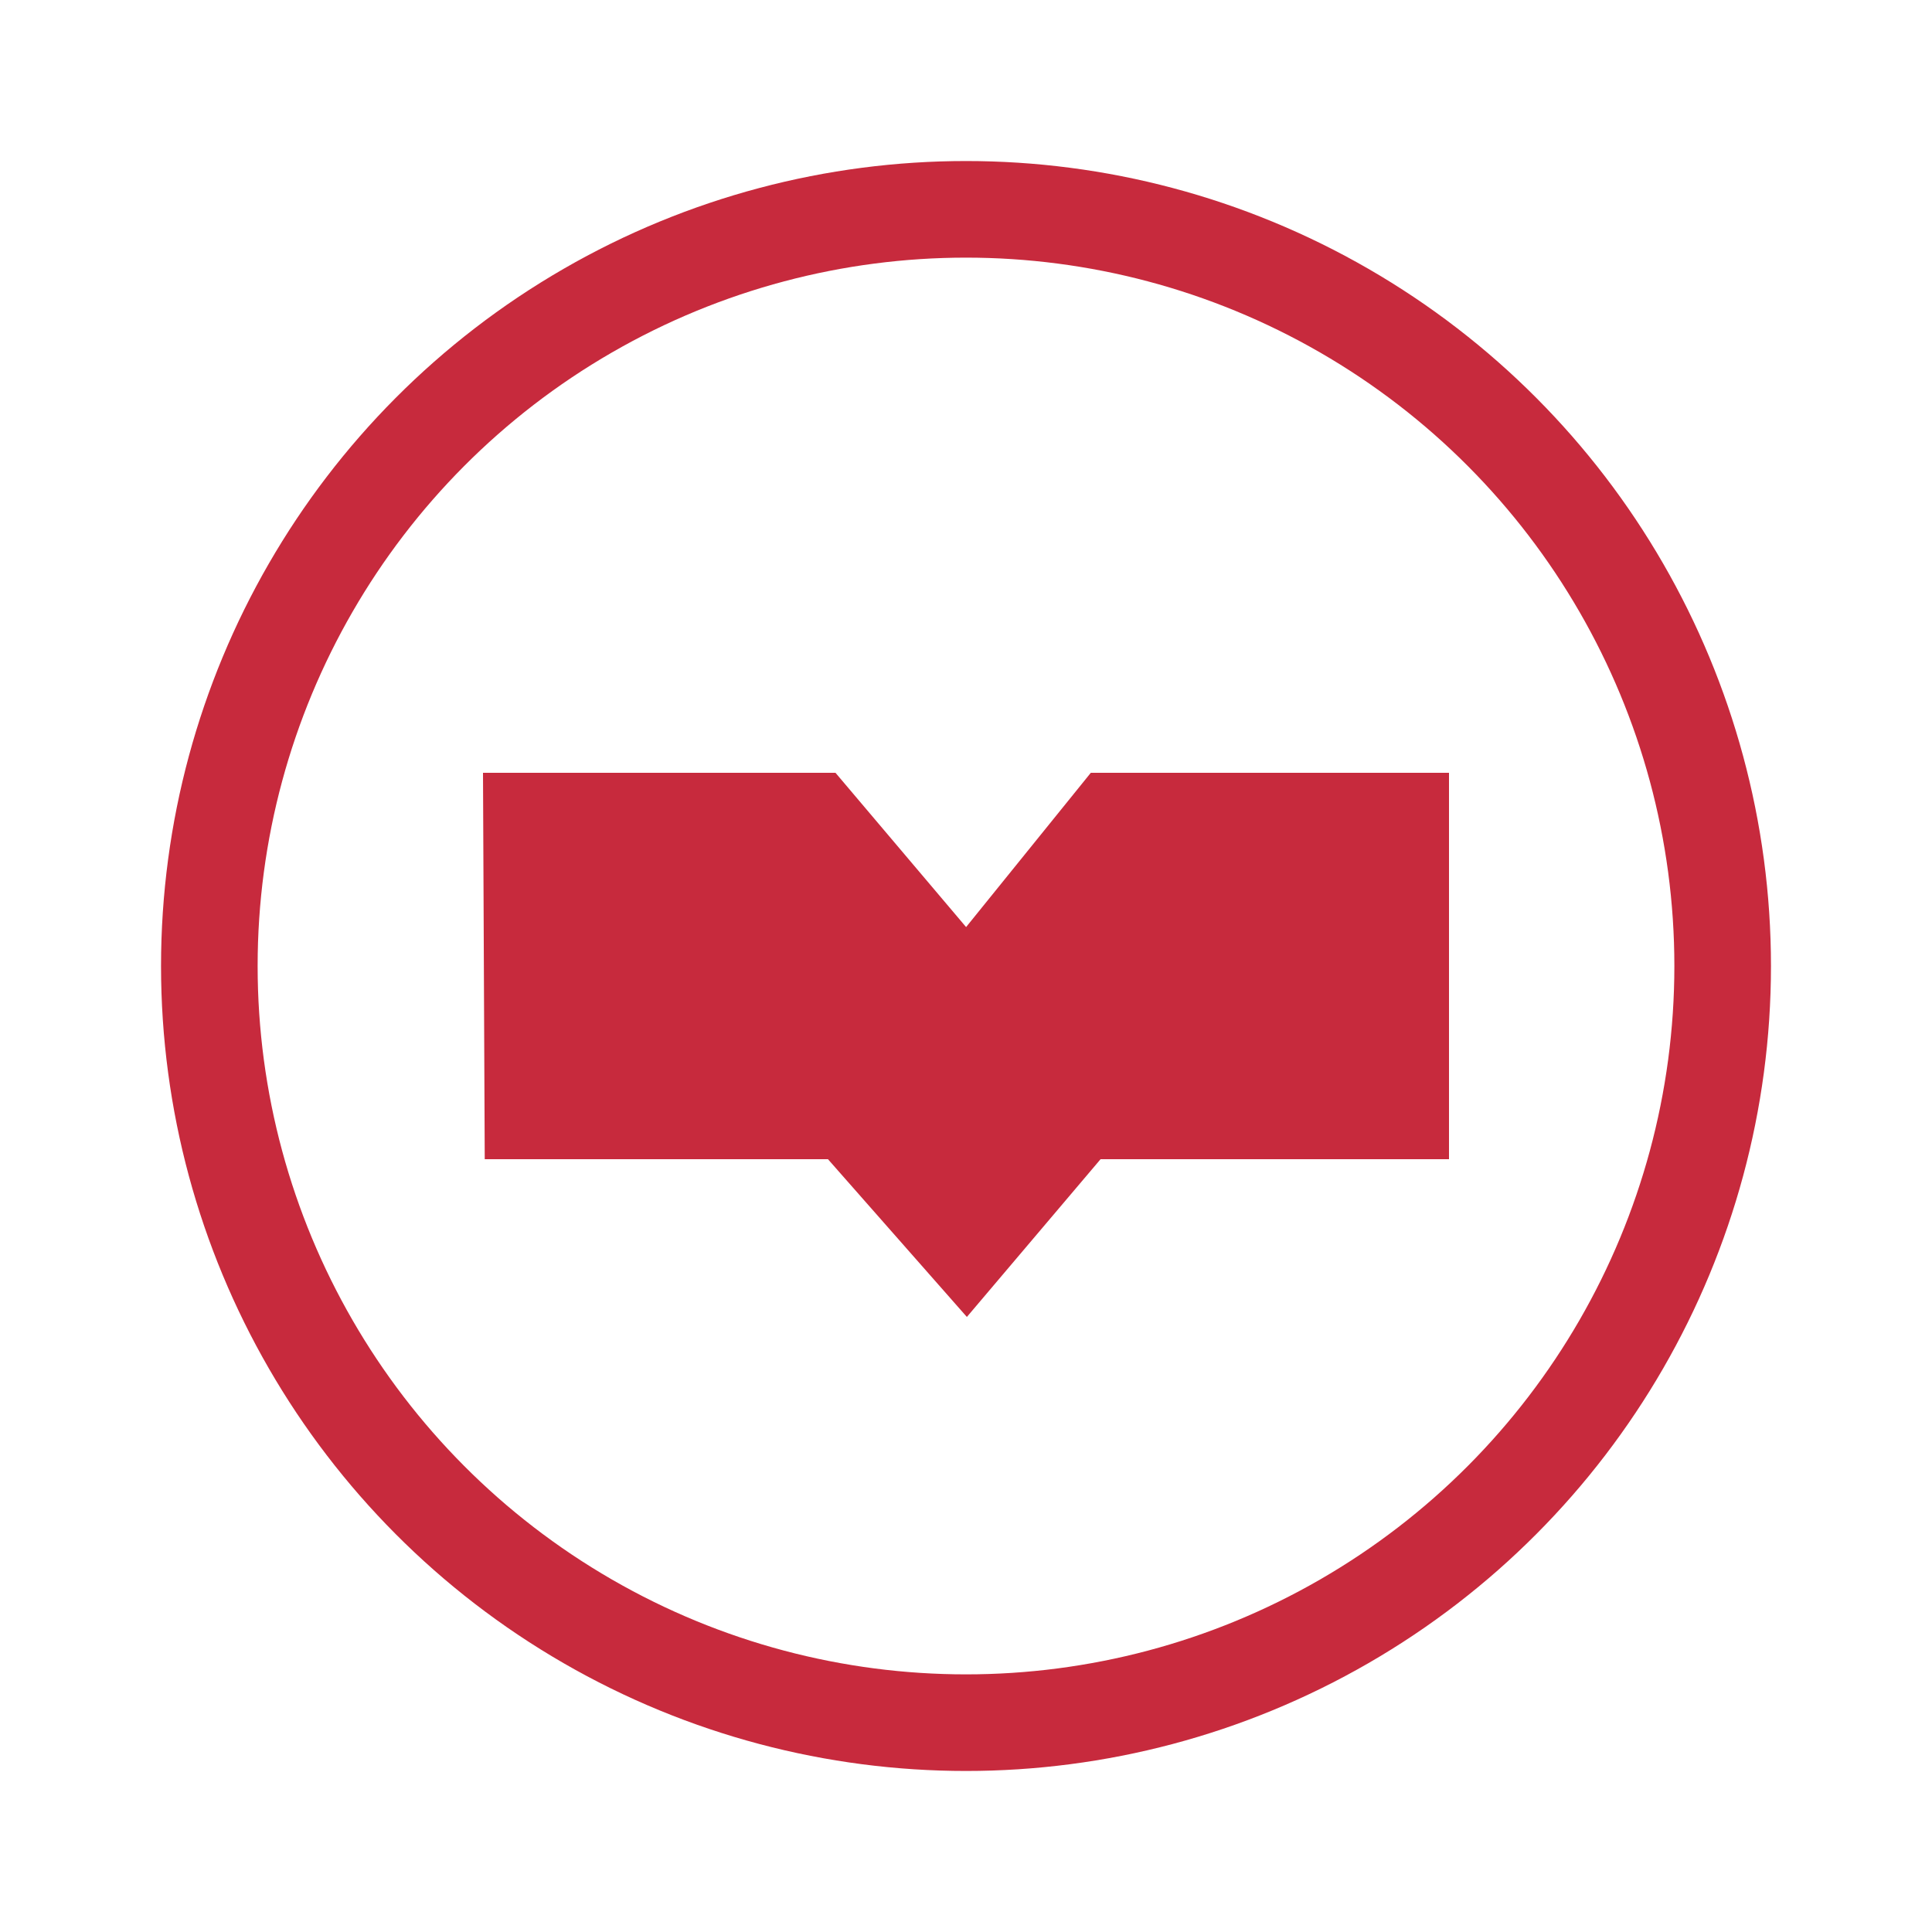 <svg width="20" height="20" viewBox="0 0 20 20" fill="none" xmlns="http://www.w3.org/2000/svg">
<path fill-rule="evenodd" clip-rule="evenodd" d="M11.292 8L10.001 9.597L8.649 8H5L5.018 12H8.571L10.009 13.633L11.393 12H15V8H11.292Z" fill="#C72A3D"/>
<circle cx="10" cy="10" r="7.833" stroke="#C72A3D"/>
</svg>
